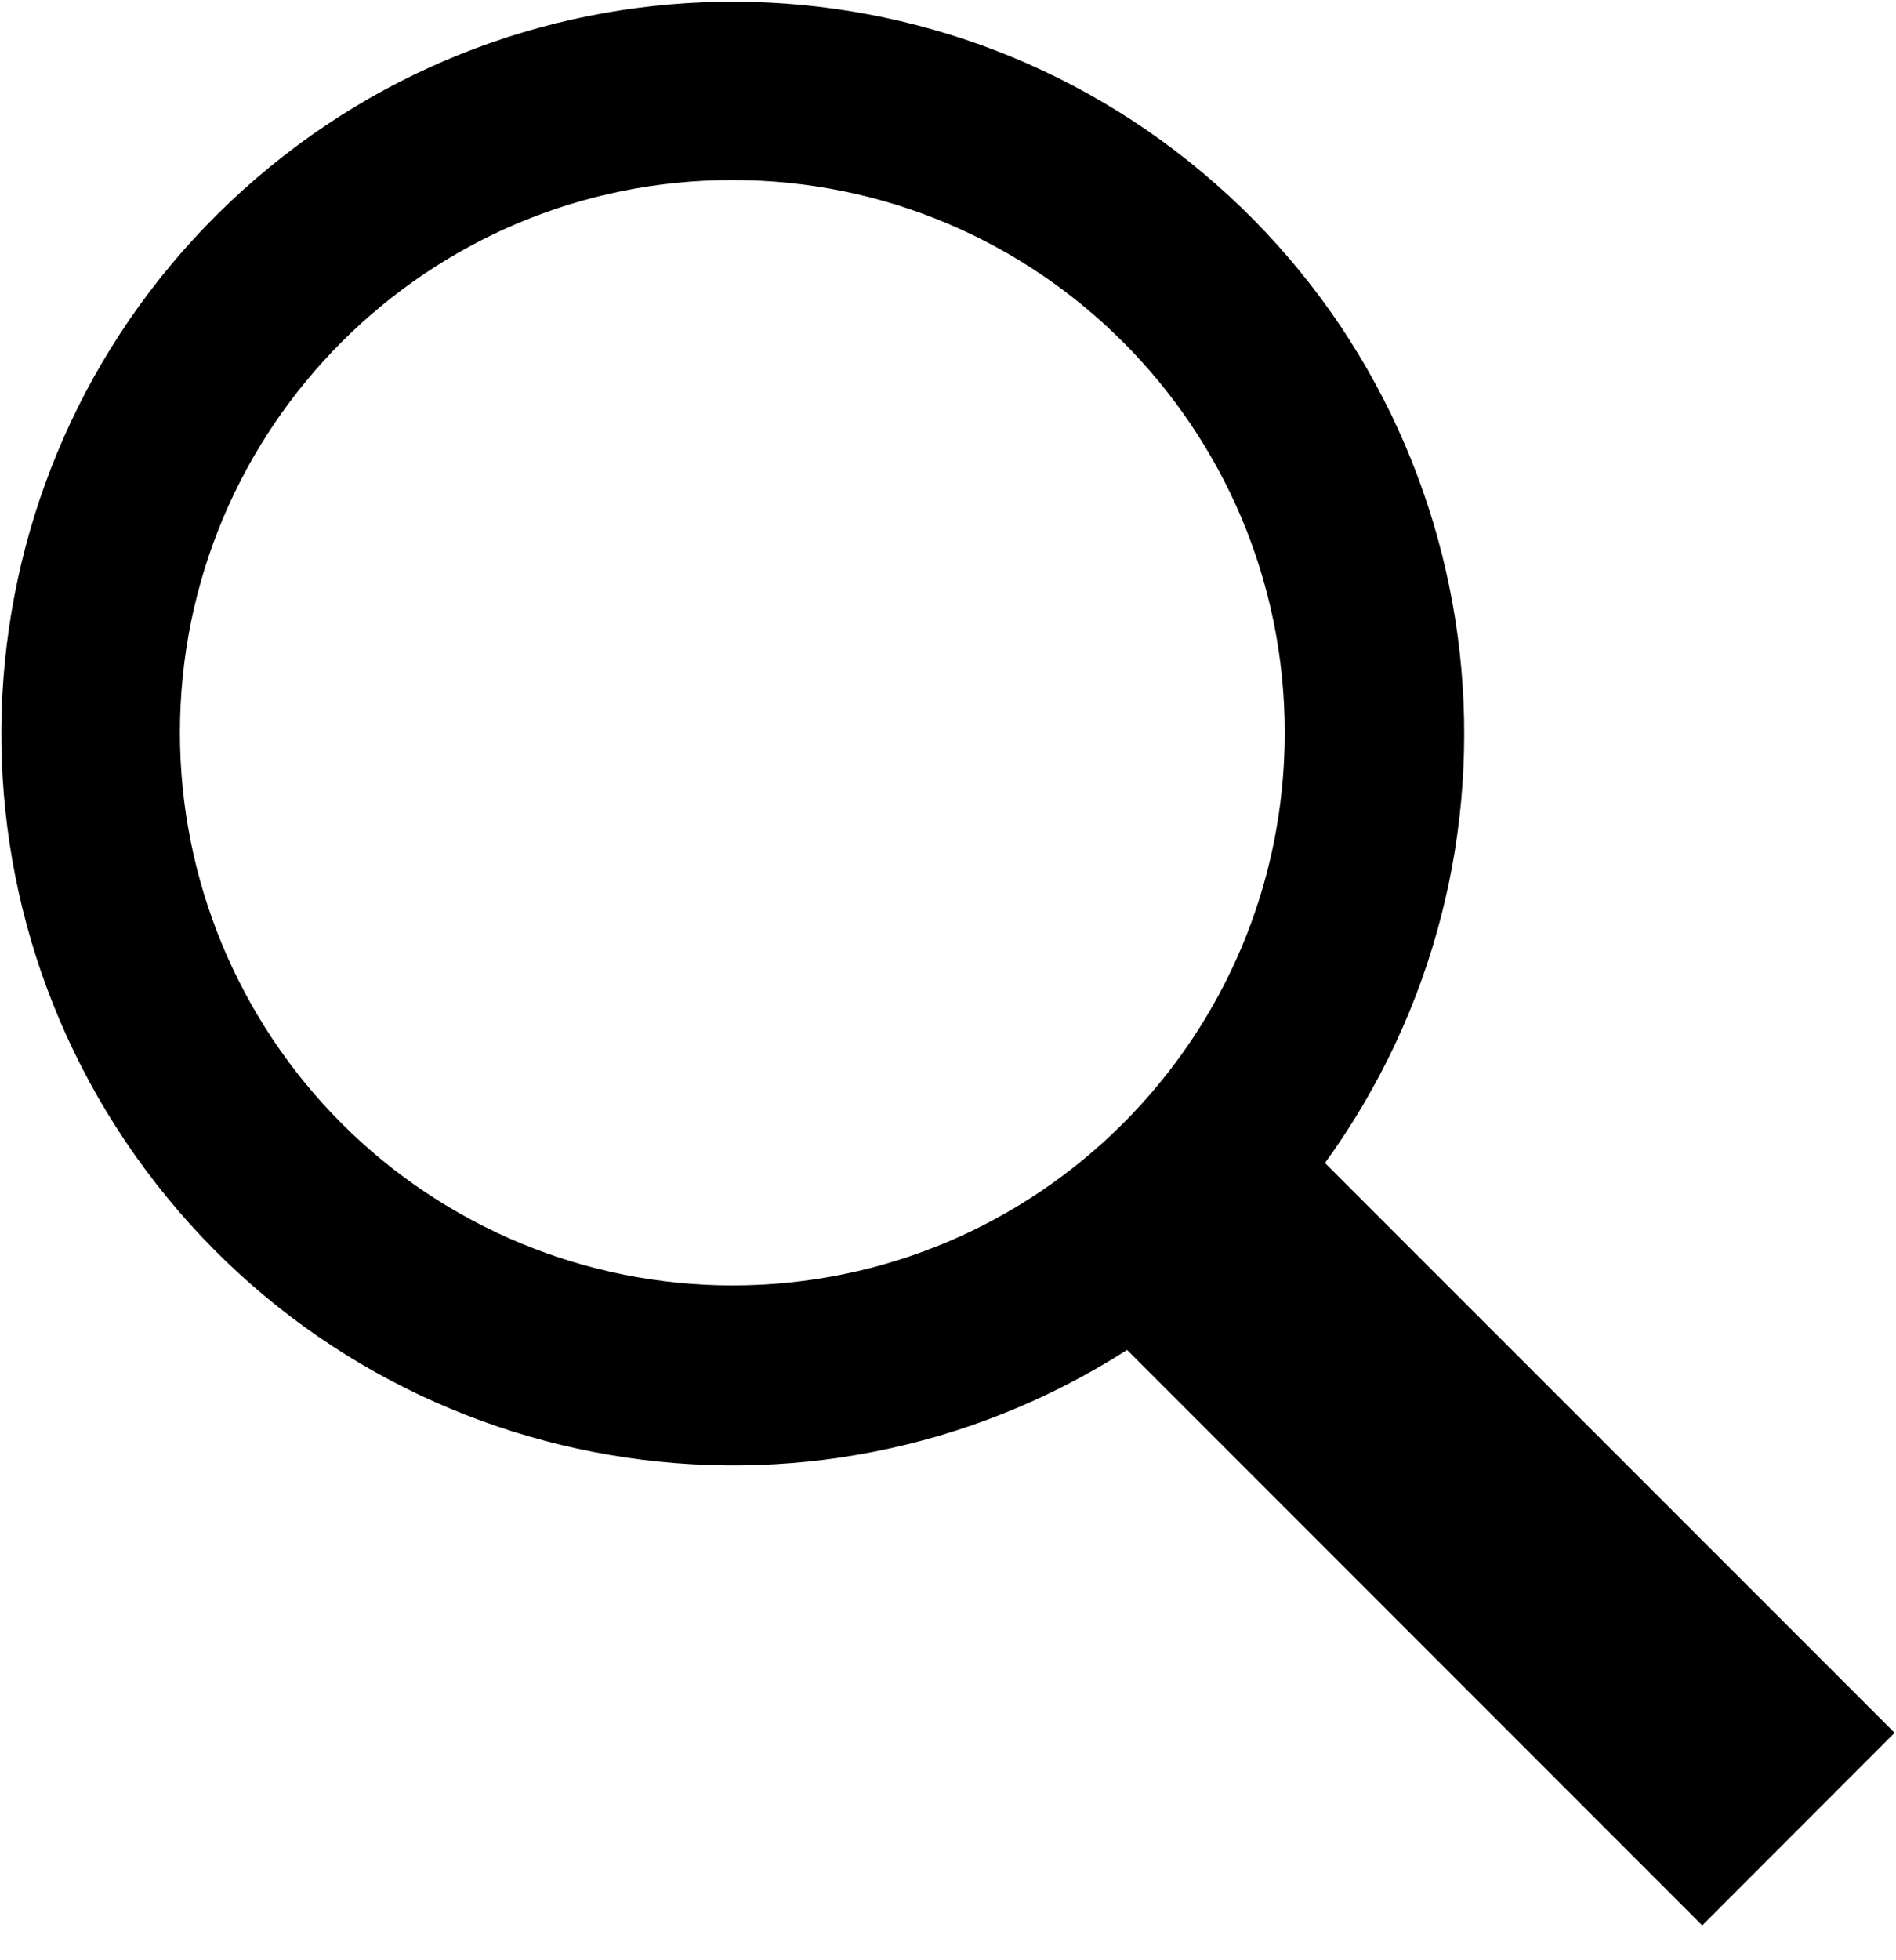 <?xml version="1.0" encoding="UTF-8"?>
<svg width="30px" height="31px" viewBox="0 0 30 31" version="1.1" xmlns="http://www.w3.org/2000/svg" xmlns:xlink="http://www.w3.org/1999/xlink">
    <!-- Generator: Sketch 59.1 (86144) - https://sketch.com -->
    <title>find</title>
    <desc>Created with Sketch.</desc>
    <g id="Header-Wireframe" stroke="none" stroke-width="1" fill-rule="evenodd">
        <path d="M29.978,27.403 L20.965,18.392 C24.47,13.556 23.72,6.847 19.232,2.906 C14.745,-1.036 7.996,-0.916 3.652,3.183 C-0.692,7.283 -1.203,14.014 2.472,18.722 C6.148,23.43 12.802,24.568 17.833,21.348 L26.934,30.449 L29.978,27.403 Z M2.847,11.587 C2.848,6.759 6.761,2.847 11.588,2.847 C16.415,2.848 20.328,6.761 20.328,11.588 C20.328,16.415 16.415,20.328 11.588,20.328 C9.269,20.328 7.046,19.407 5.407,17.768 C3.768,16.128 2.847,13.905 2.847,11.587 L2.847,11.587 Z" id="find" ></path>
    </g>
</svg>